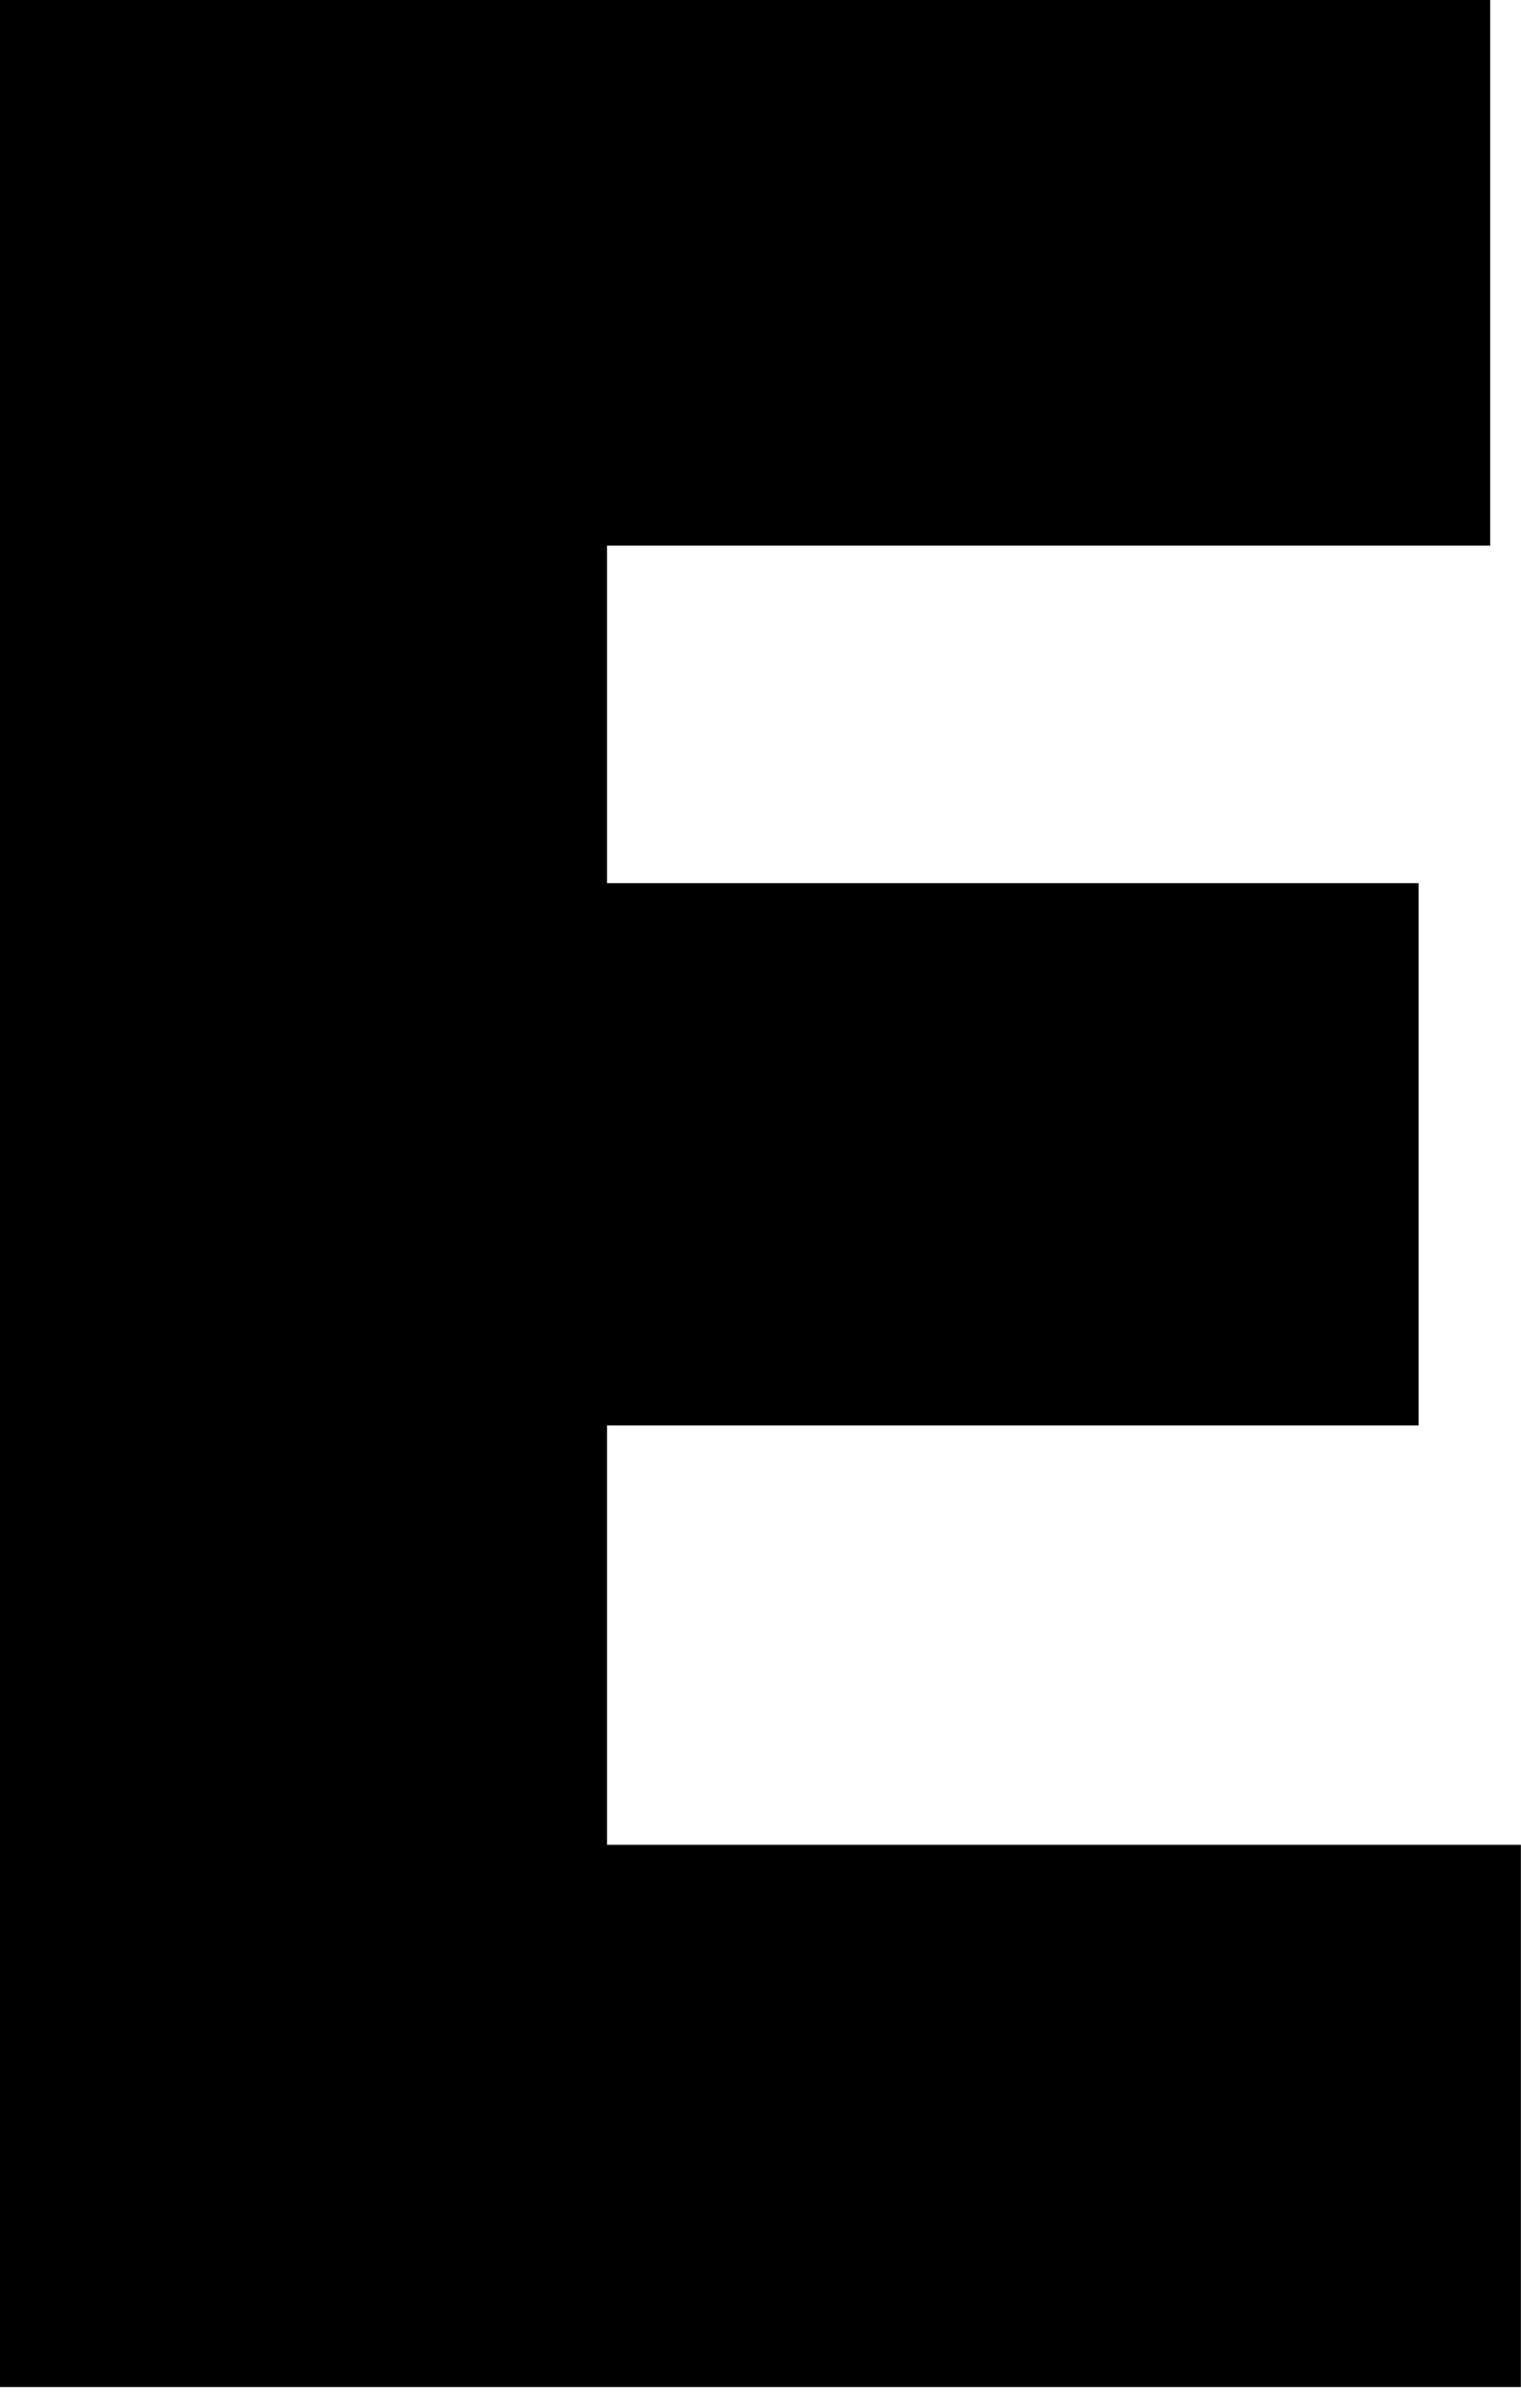 <svg width="12" height="19" viewBox="0 0 12 19" fill="none" xmlns="http://www.w3.org/2000/svg">
<path fill-rule="evenodd" clip-rule="evenodd" d="M0 0C0 6.242 0 12.537 0 18.833C4.358 18.833 7.587 18.833 11.999 18.833C11.999 17.407 11.999 15.954 11.999 14.555C9.174 14.555 7.56 14.555 4.789 14.555C4.789 13.425 4.789 12.349 4.789 11.246H11.192C11.192 9.82 11.192 8.394 11.192 6.968H4.789V4.305C7.56 4.305 8.959 4.305 11.757 4.305C11.757 2.852 11.757 1.399 11.757 0C7.345 0 4.358 0 0 0Z" fill="black"/>
</svg>
